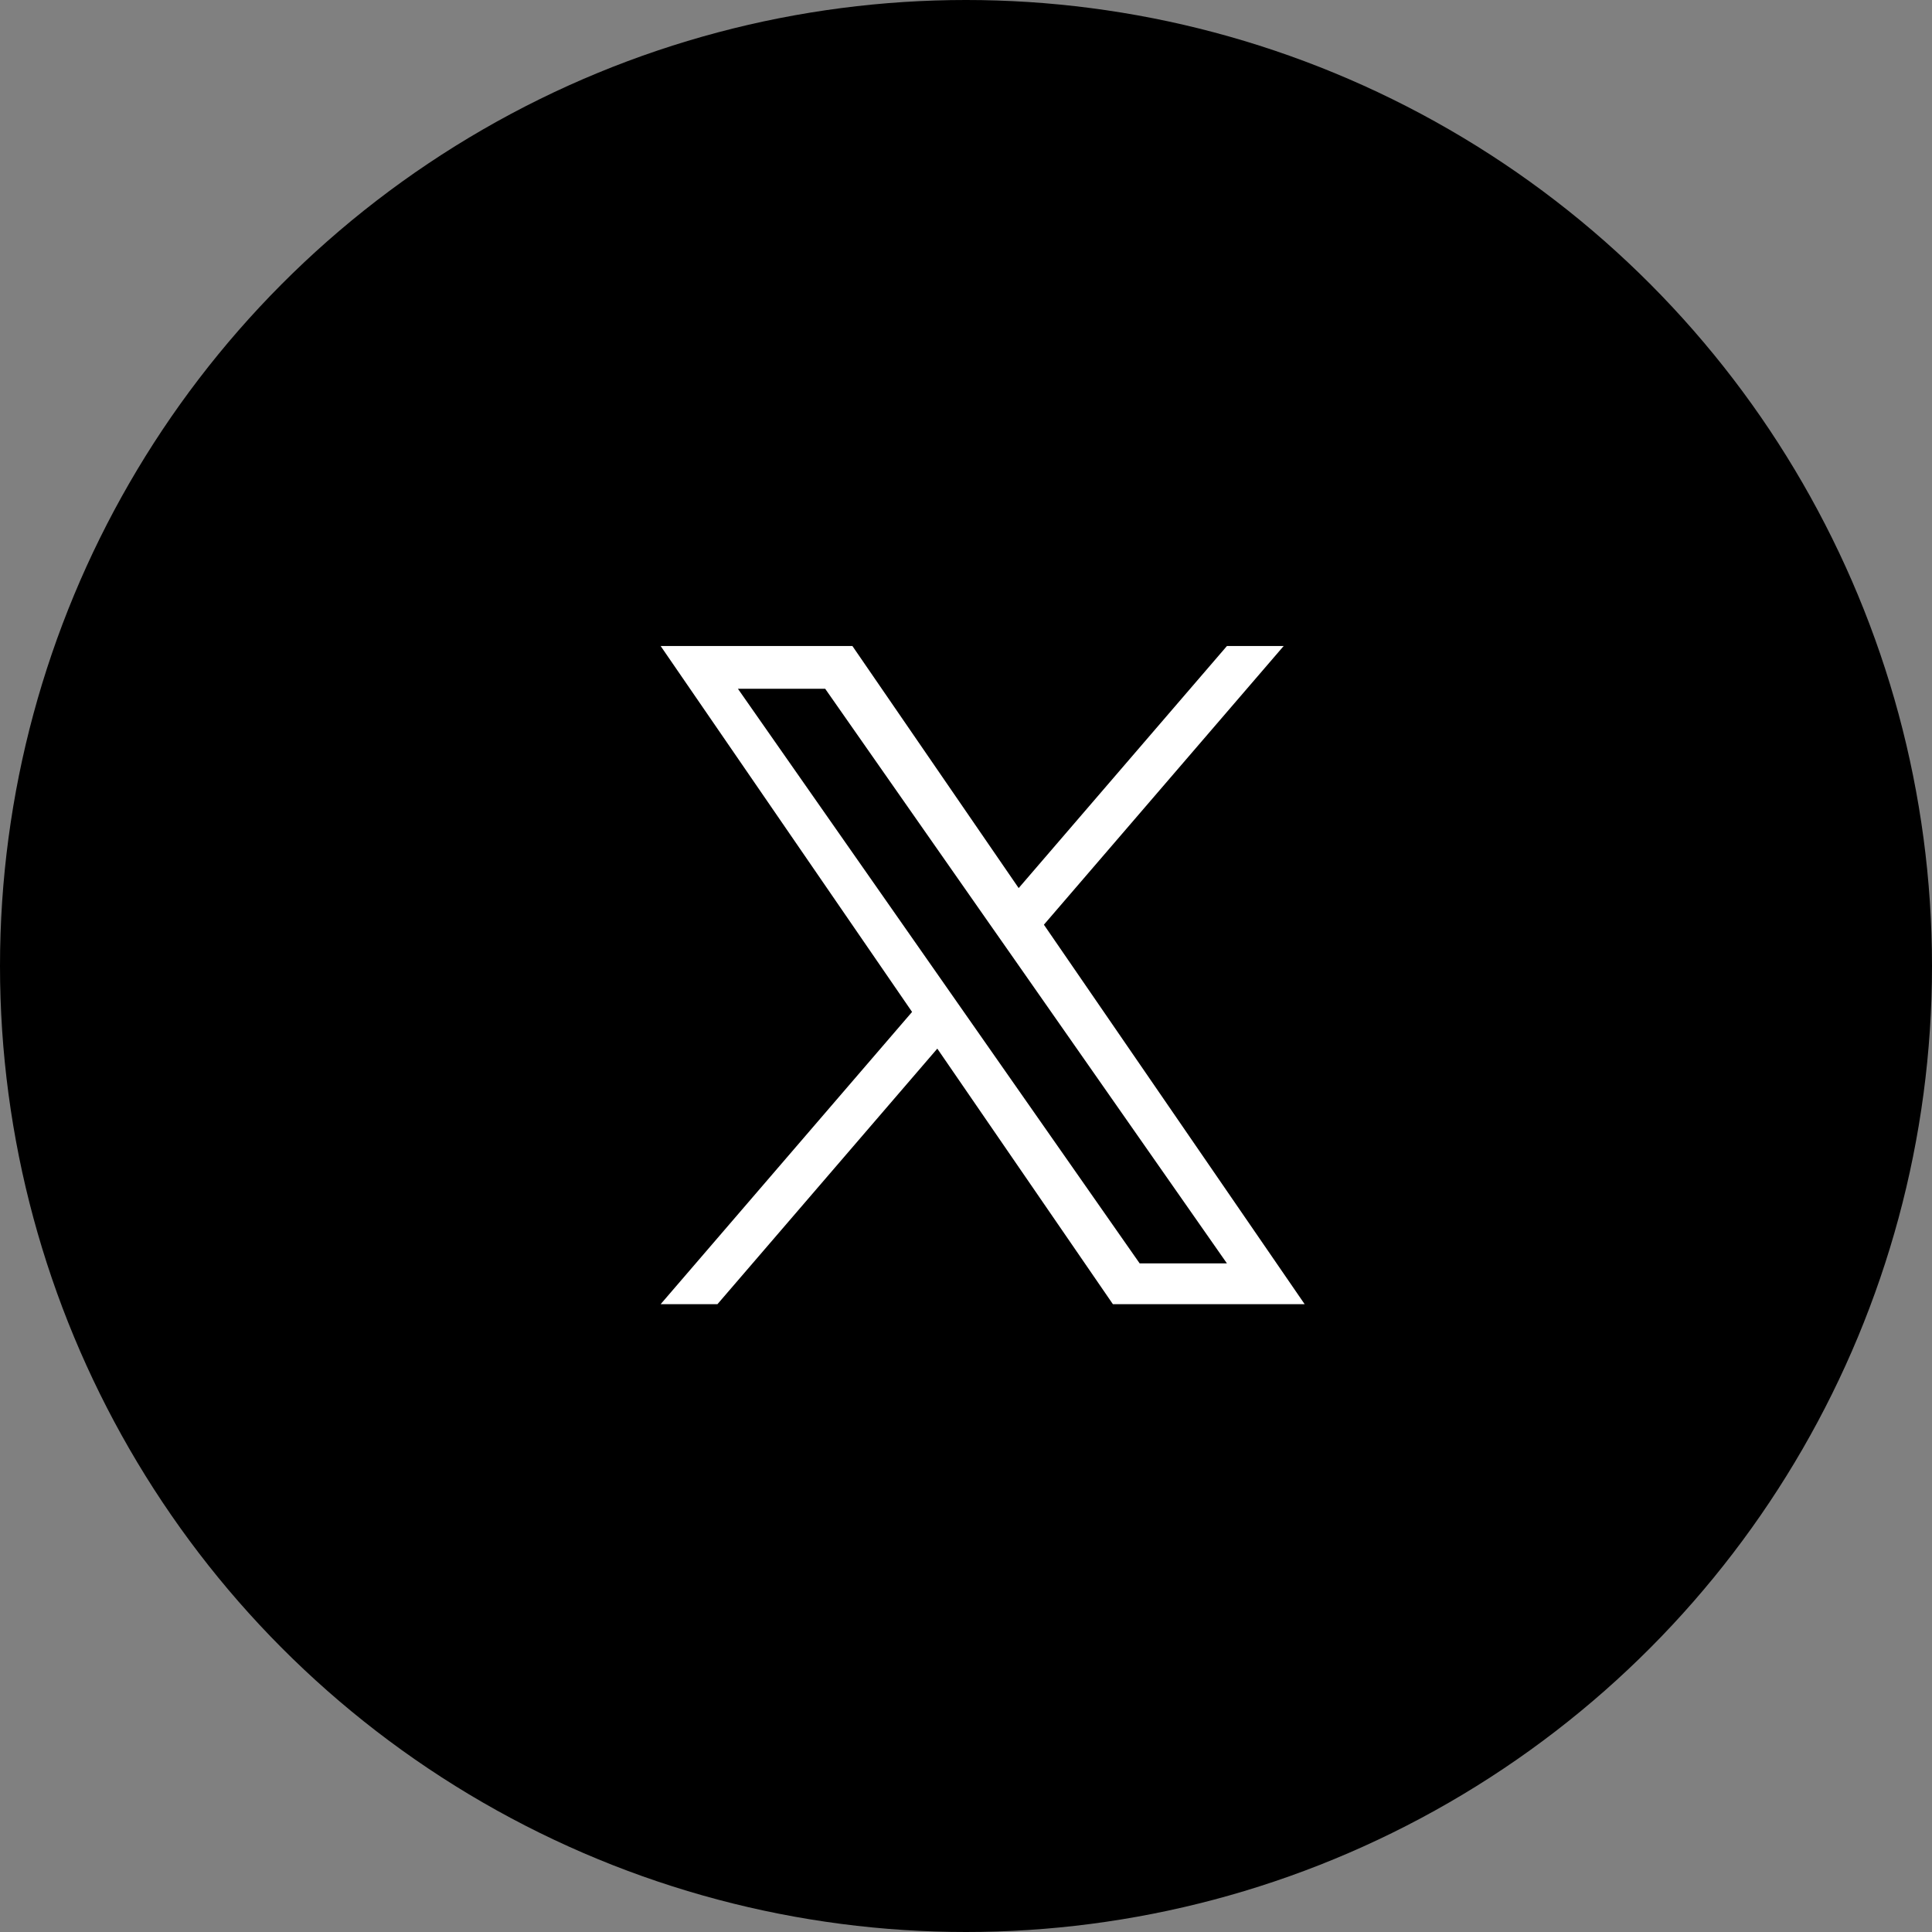 <svg xmlns="http://www.w3.org/2000/svg" width="87" height="87" viewBox="0 0 87 87"><rect x="0" y="0" width="87" height="87" fill="#808080" stroke="none"/><defs><clipPath id="a"><path data-name="長方形 510" transform="translate(143 1399)" fill="none" stroke="#707070" d="M0 0h30v30H0z"/></clipPath></defs><g transform="translate(-588 -2124)"><circle data-name="楕円形 7" cx="43.5" cy="43.5" r="43.5" transform="translate(588 2124)"/><g data-name="マスクグループ 11" transform="translate(474 754)" clip-path="url(#a)"><path data-name="パス 23" d="m157.505 1415.714-1.147-1.641-9.128-13.056h3.93l7.366 10.536 1.147 1.638 9.577 13.7h-3.93Zm11.745-16.623-9.378 10.9-7.487-10.9h-8.635l11.322 16.477-11.322 13.16h2.558l9.9-11.507 7.907 11.507h8.635l-11.742-17.088 10.797-12.549Z" fill="#fff"/></g></g></svg>